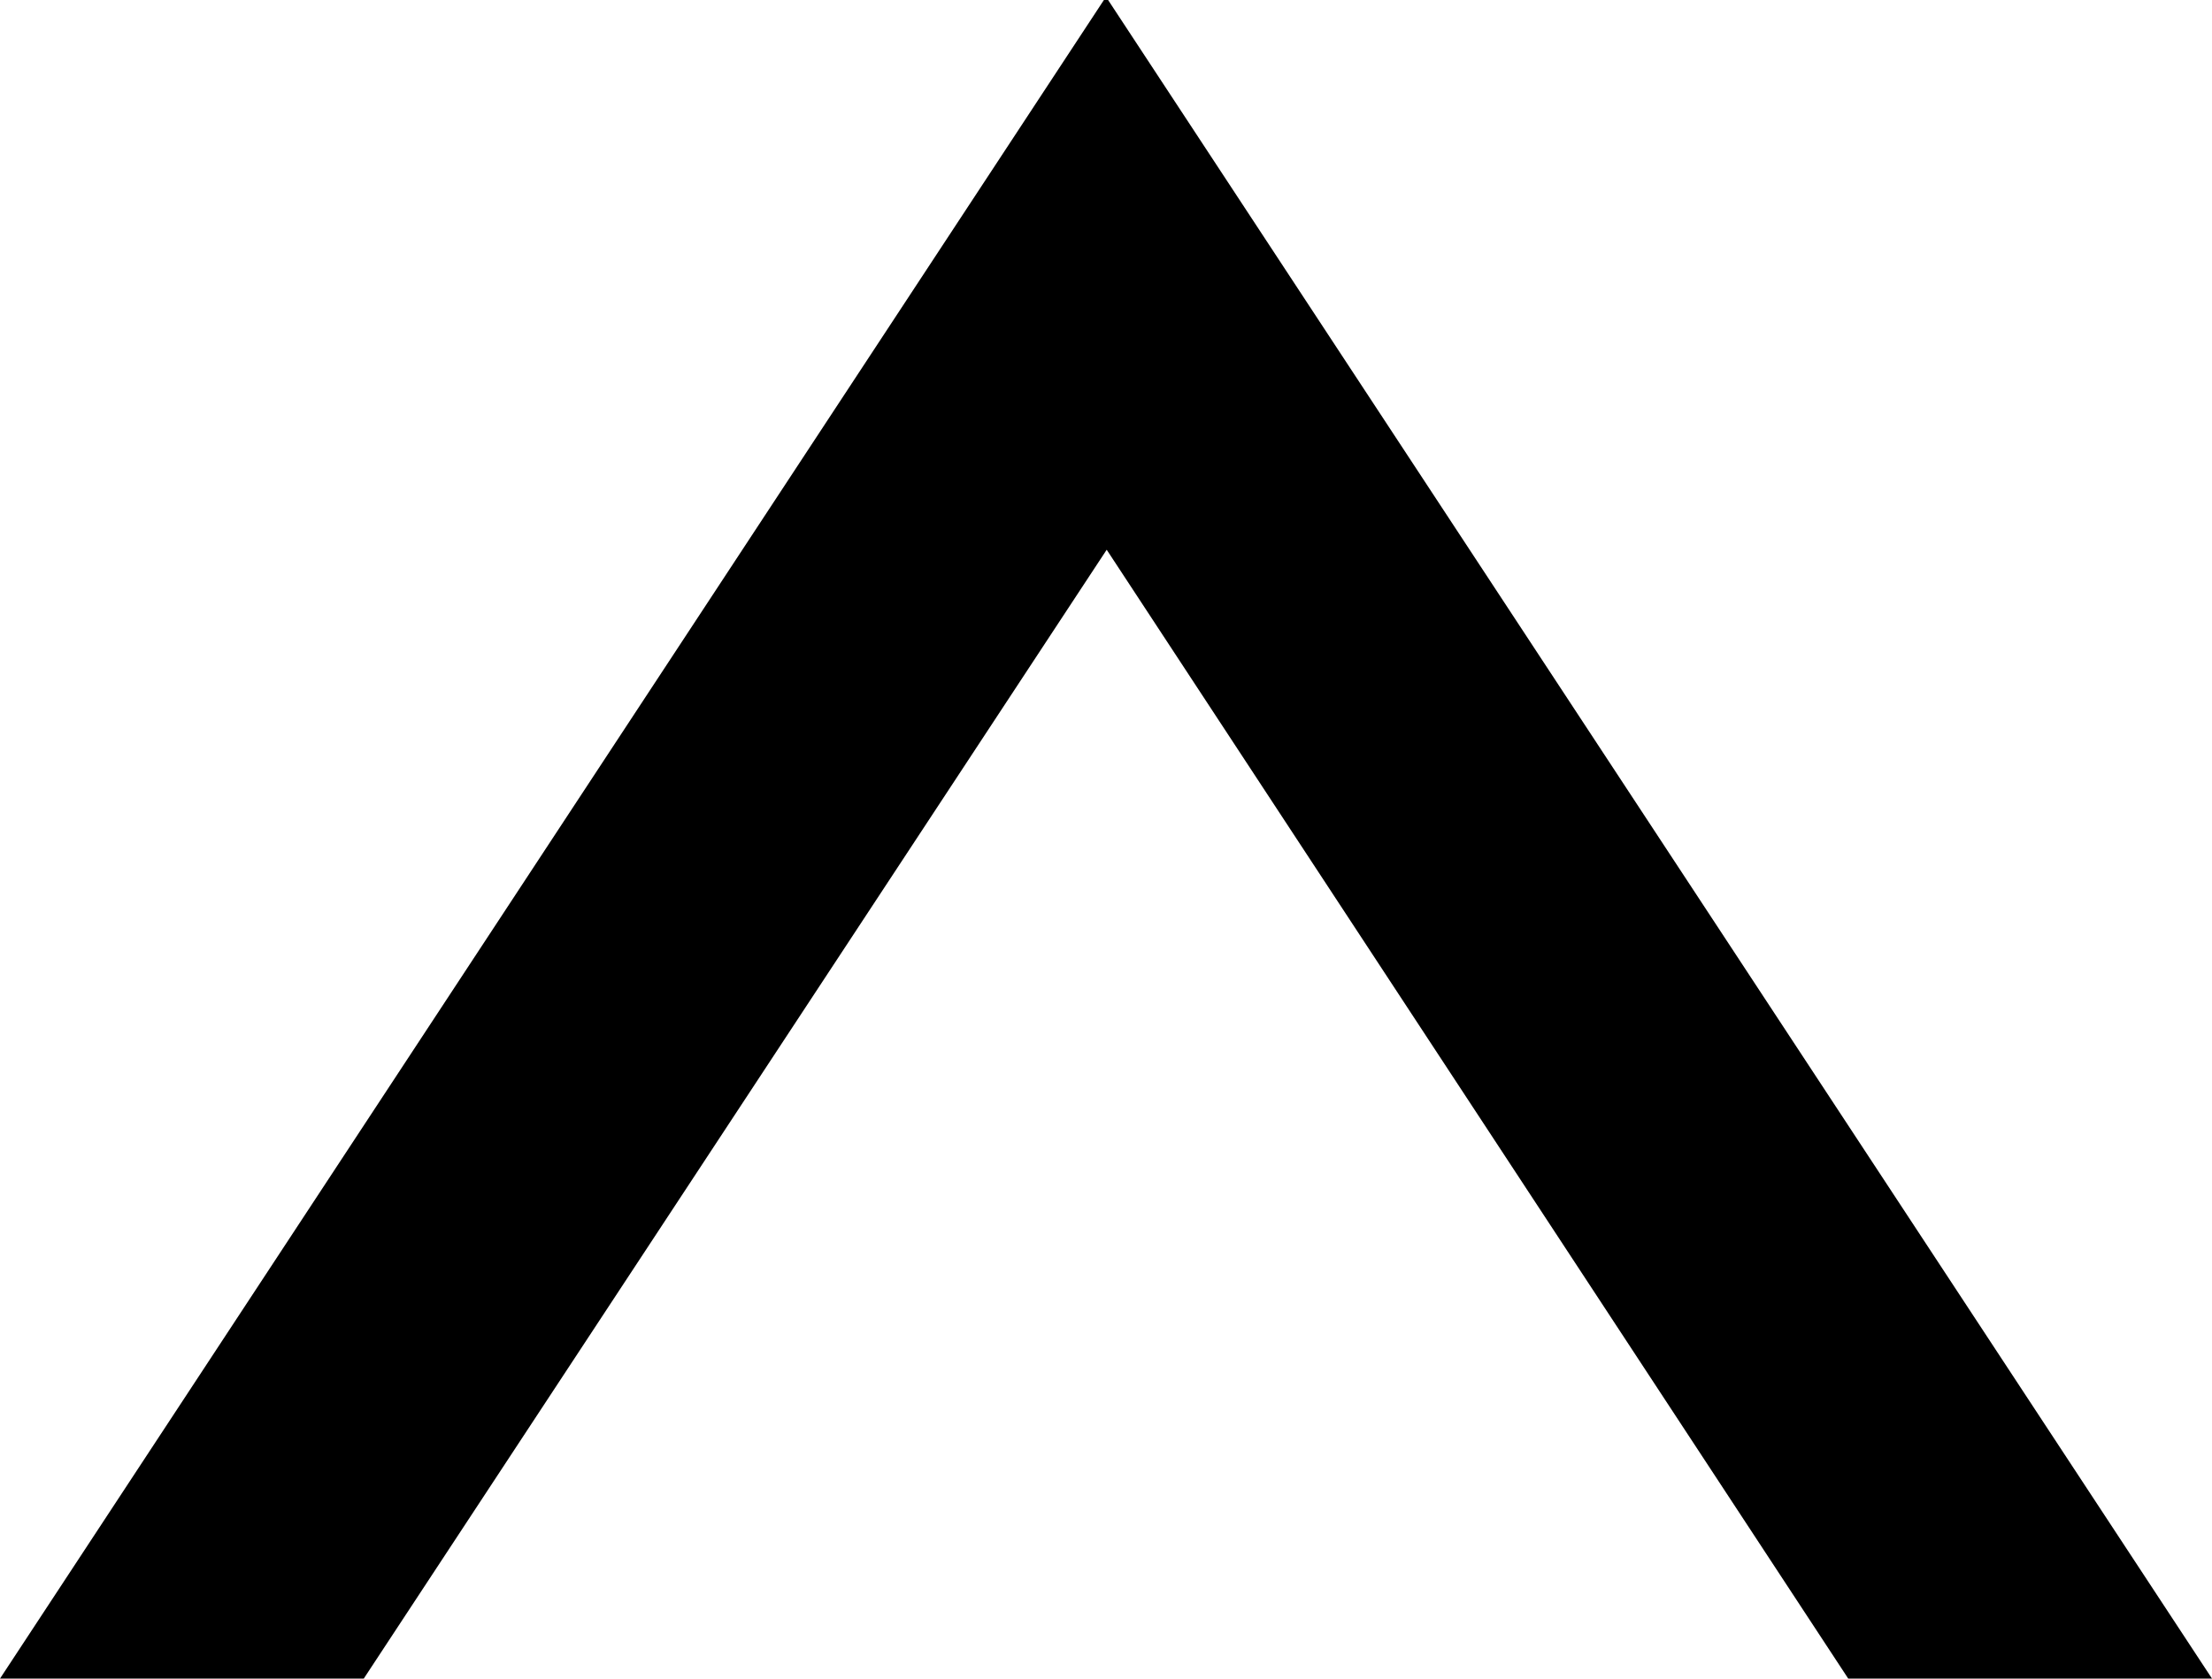 <svg xmlns="http://www.w3.org/2000/svg" id="_&#x30EC;&#x30A4;&#x30E4;&#x30FC;_2" data-name="&#x30EC;&#x30A4;&#x30E4;&#x30FC; 2" viewBox="0 0 15.81 12"><defs><style>      .cls-1 {        fill: #000;        stroke-width: 0px;      }    </style></defs><g id="_&#x30EC;&#x30A4;&#x30E4;&#x30FC;_1-2" data-name="&#x30EC;&#x30A4;&#x30E4;&#x30FC; 1"><polygon class="cls-1" points="7.92 0 7.89 0 0 12 2.6 12 7.91 3.93 13.21 12 15.81 12 7.92 0"></polygon></g></svg>